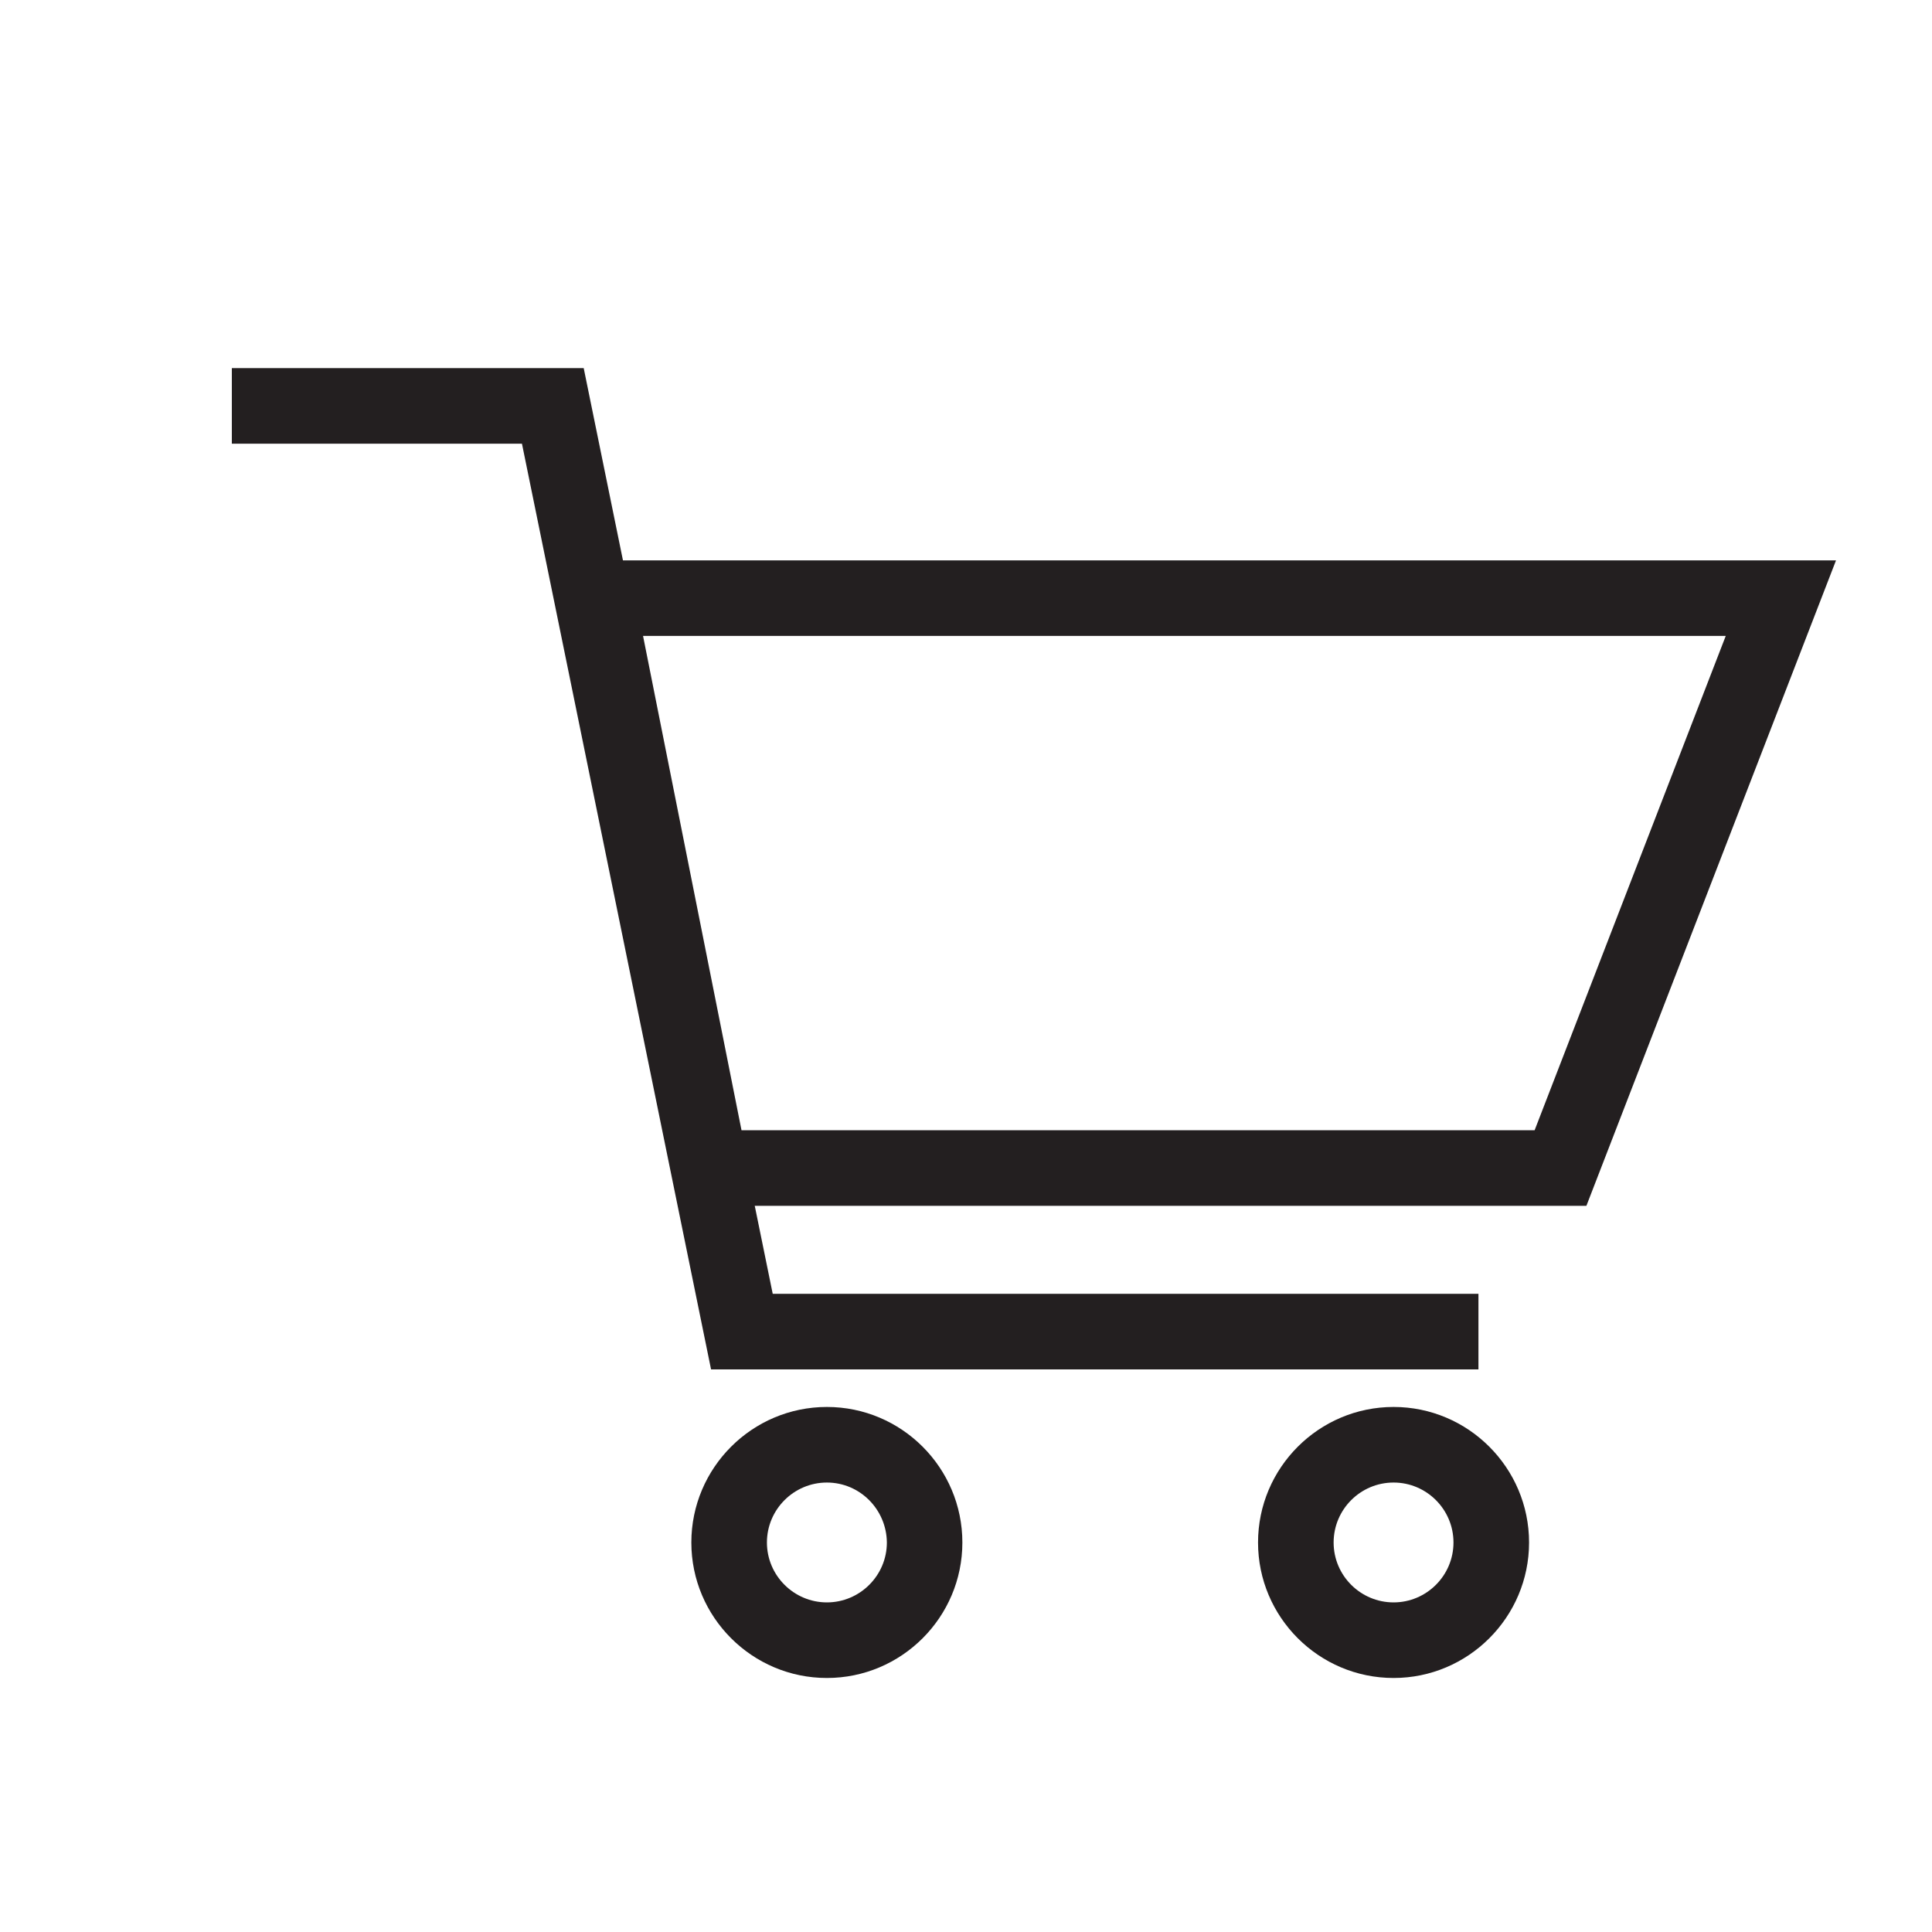 <svg xmlns="http://www.w3.org/2000/svg" width="25" height="25" viewBox="0 0 25 25" fill="none"><path d="M19.131 17.72H9.201L6.754 5.741H3V4.763H7.553L9.999 16.742H19.131V17.72Z" fill="#231F20"></path><path d="M20.528 15.603H8.789L7.129 7.251H23.758L20.528 15.603ZM9.595 14.625H19.858L22.331 8.229H8.321L9.595 14.625Z" fill="#231F20"></path><path d="M10.7 21.713C9.733 21.713 8.946 20.926 8.946 19.96C8.946 18.993 9.733 18.206 10.7 18.206C11.667 18.206 12.453 18.993 12.453 19.96C12.453 20.926 11.667 21.713 10.7 21.713ZM10.7 19.184C10.273 19.184 9.924 19.532 9.924 19.96C9.924 20.387 10.273 20.735 10.7 20.735C11.127 20.735 11.476 20.387 11.476 19.96C11.472 19.532 11.127 19.184 10.7 19.184Z" fill="#231F20"></path><path d="M18.033 21.713C17.066 21.713 16.279 20.926 16.279 19.96C16.279 18.993 17.066 18.206 18.033 18.206C18.999 18.206 19.786 18.993 19.786 19.96C19.786 20.926 18.999 21.713 18.033 21.713ZM18.033 19.184C17.605 19.184 17.257 19.532 17.257 19.96C17.257 20.387 17.605 20.735 18.033 20.735C18.46 20.735 18.808 20.387 18.808 19.96C18.808 19.532 18.46 19.184 18.033 19.184Z" fill="#231F20"></path></svg>